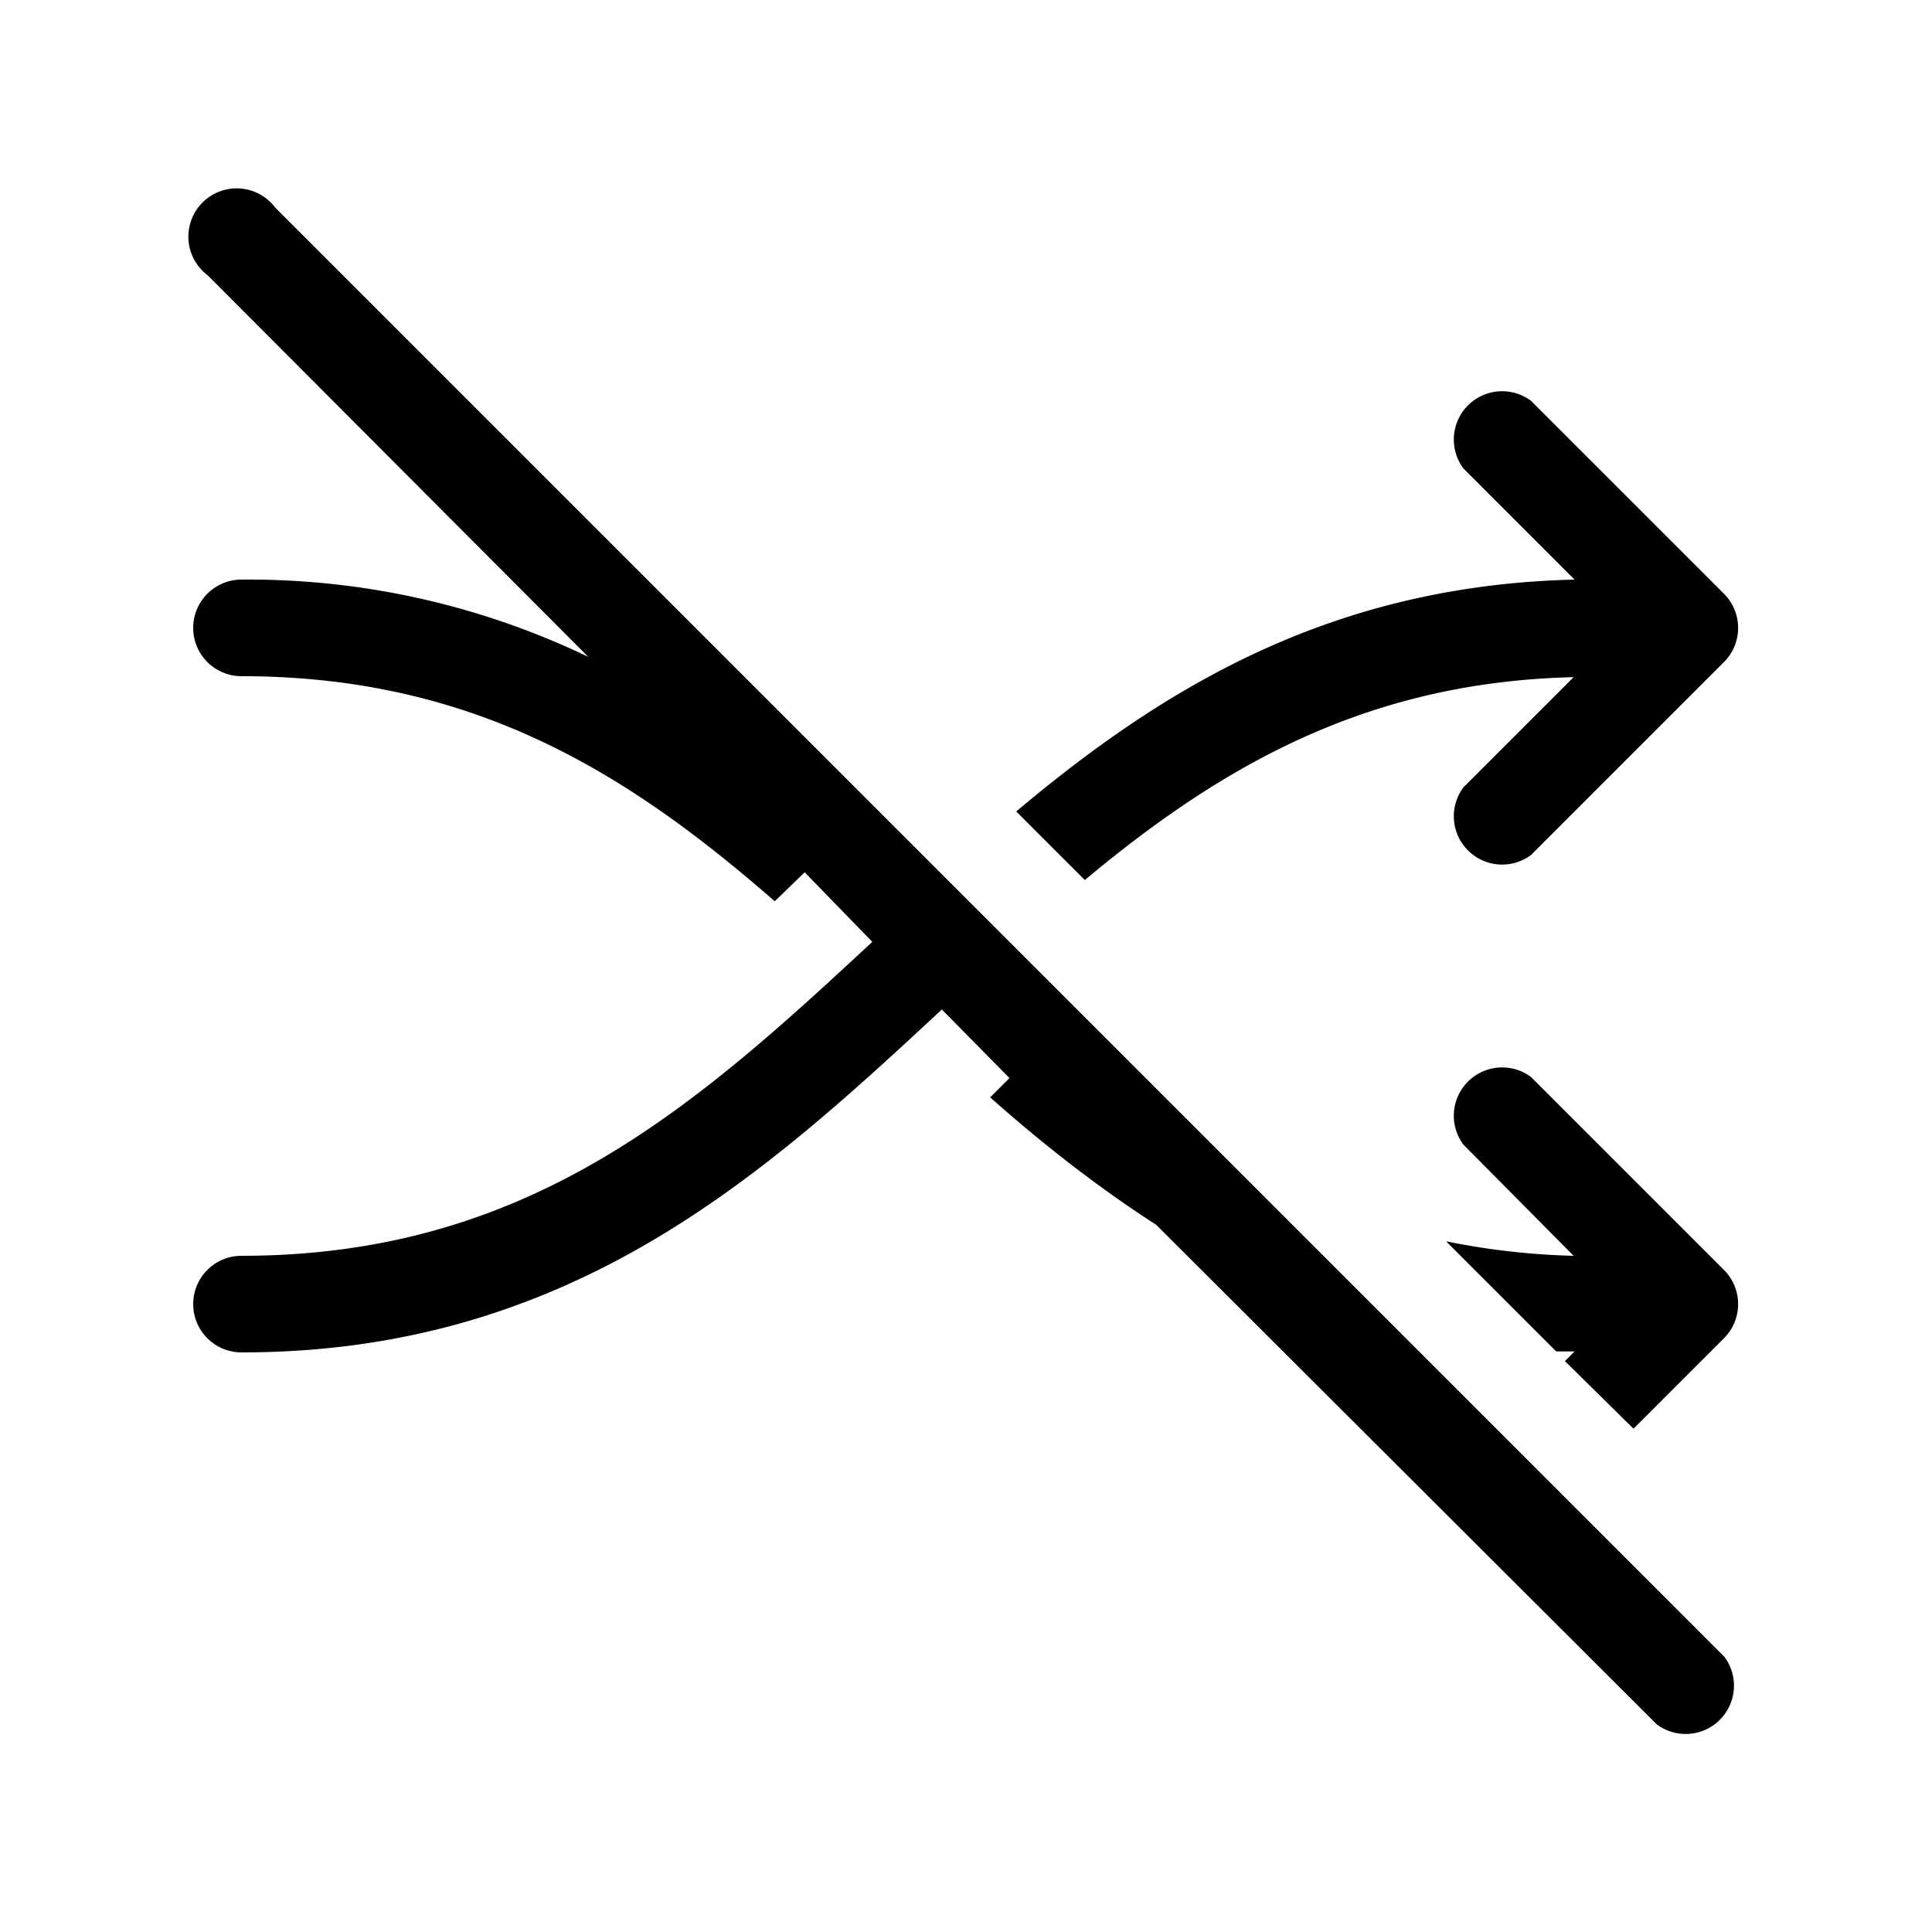 <svg width="20" height="20" viewBox="0 0 20 20" xmlns="http://www.w3.org/2000/svg"><path d="M2.85 2.15a.5.5 0 1 0-.7.7L6.09 6.8A8.12 8.12 0 0 0 2.5 6a.5.5 0 1 0 0 1c2.42 0 4.02 1.02 5.52 2.33l.31-.3.7.72C7.2 11.45 5.48 13 2.5 13a.5.5 0 0 0 0 1c3.4 0 5.4-1.83 7.25-3.55l.7.71-.2.2c.53.47 1.1.92 1.72 1.32l5.18 5.17a.5.5 0 0 0 .7-.7l-15-15Zm12.12 10.7 1.14 1.14h.19l-.1.1.71.7.94-.94a.5.5 0 0 0 0-.7l-2-2a.5.5 0 0 0-.7.7L16.29 13a7.5 7.5 0 0 1-1.32-.15ZM10.52 8.4l.71.71c1.39-1.16 2.9-2.05 5.06-2.1l-1.14 1.14a.5.5 0 0 0 .7.7l2-2a.5.5 0 0 0 0-.7l-2-2a.5.5 0 0 0-.7.7L16.3 6c-2.54.06-4.28 1.14-5.78 2.4Z"/></svg>